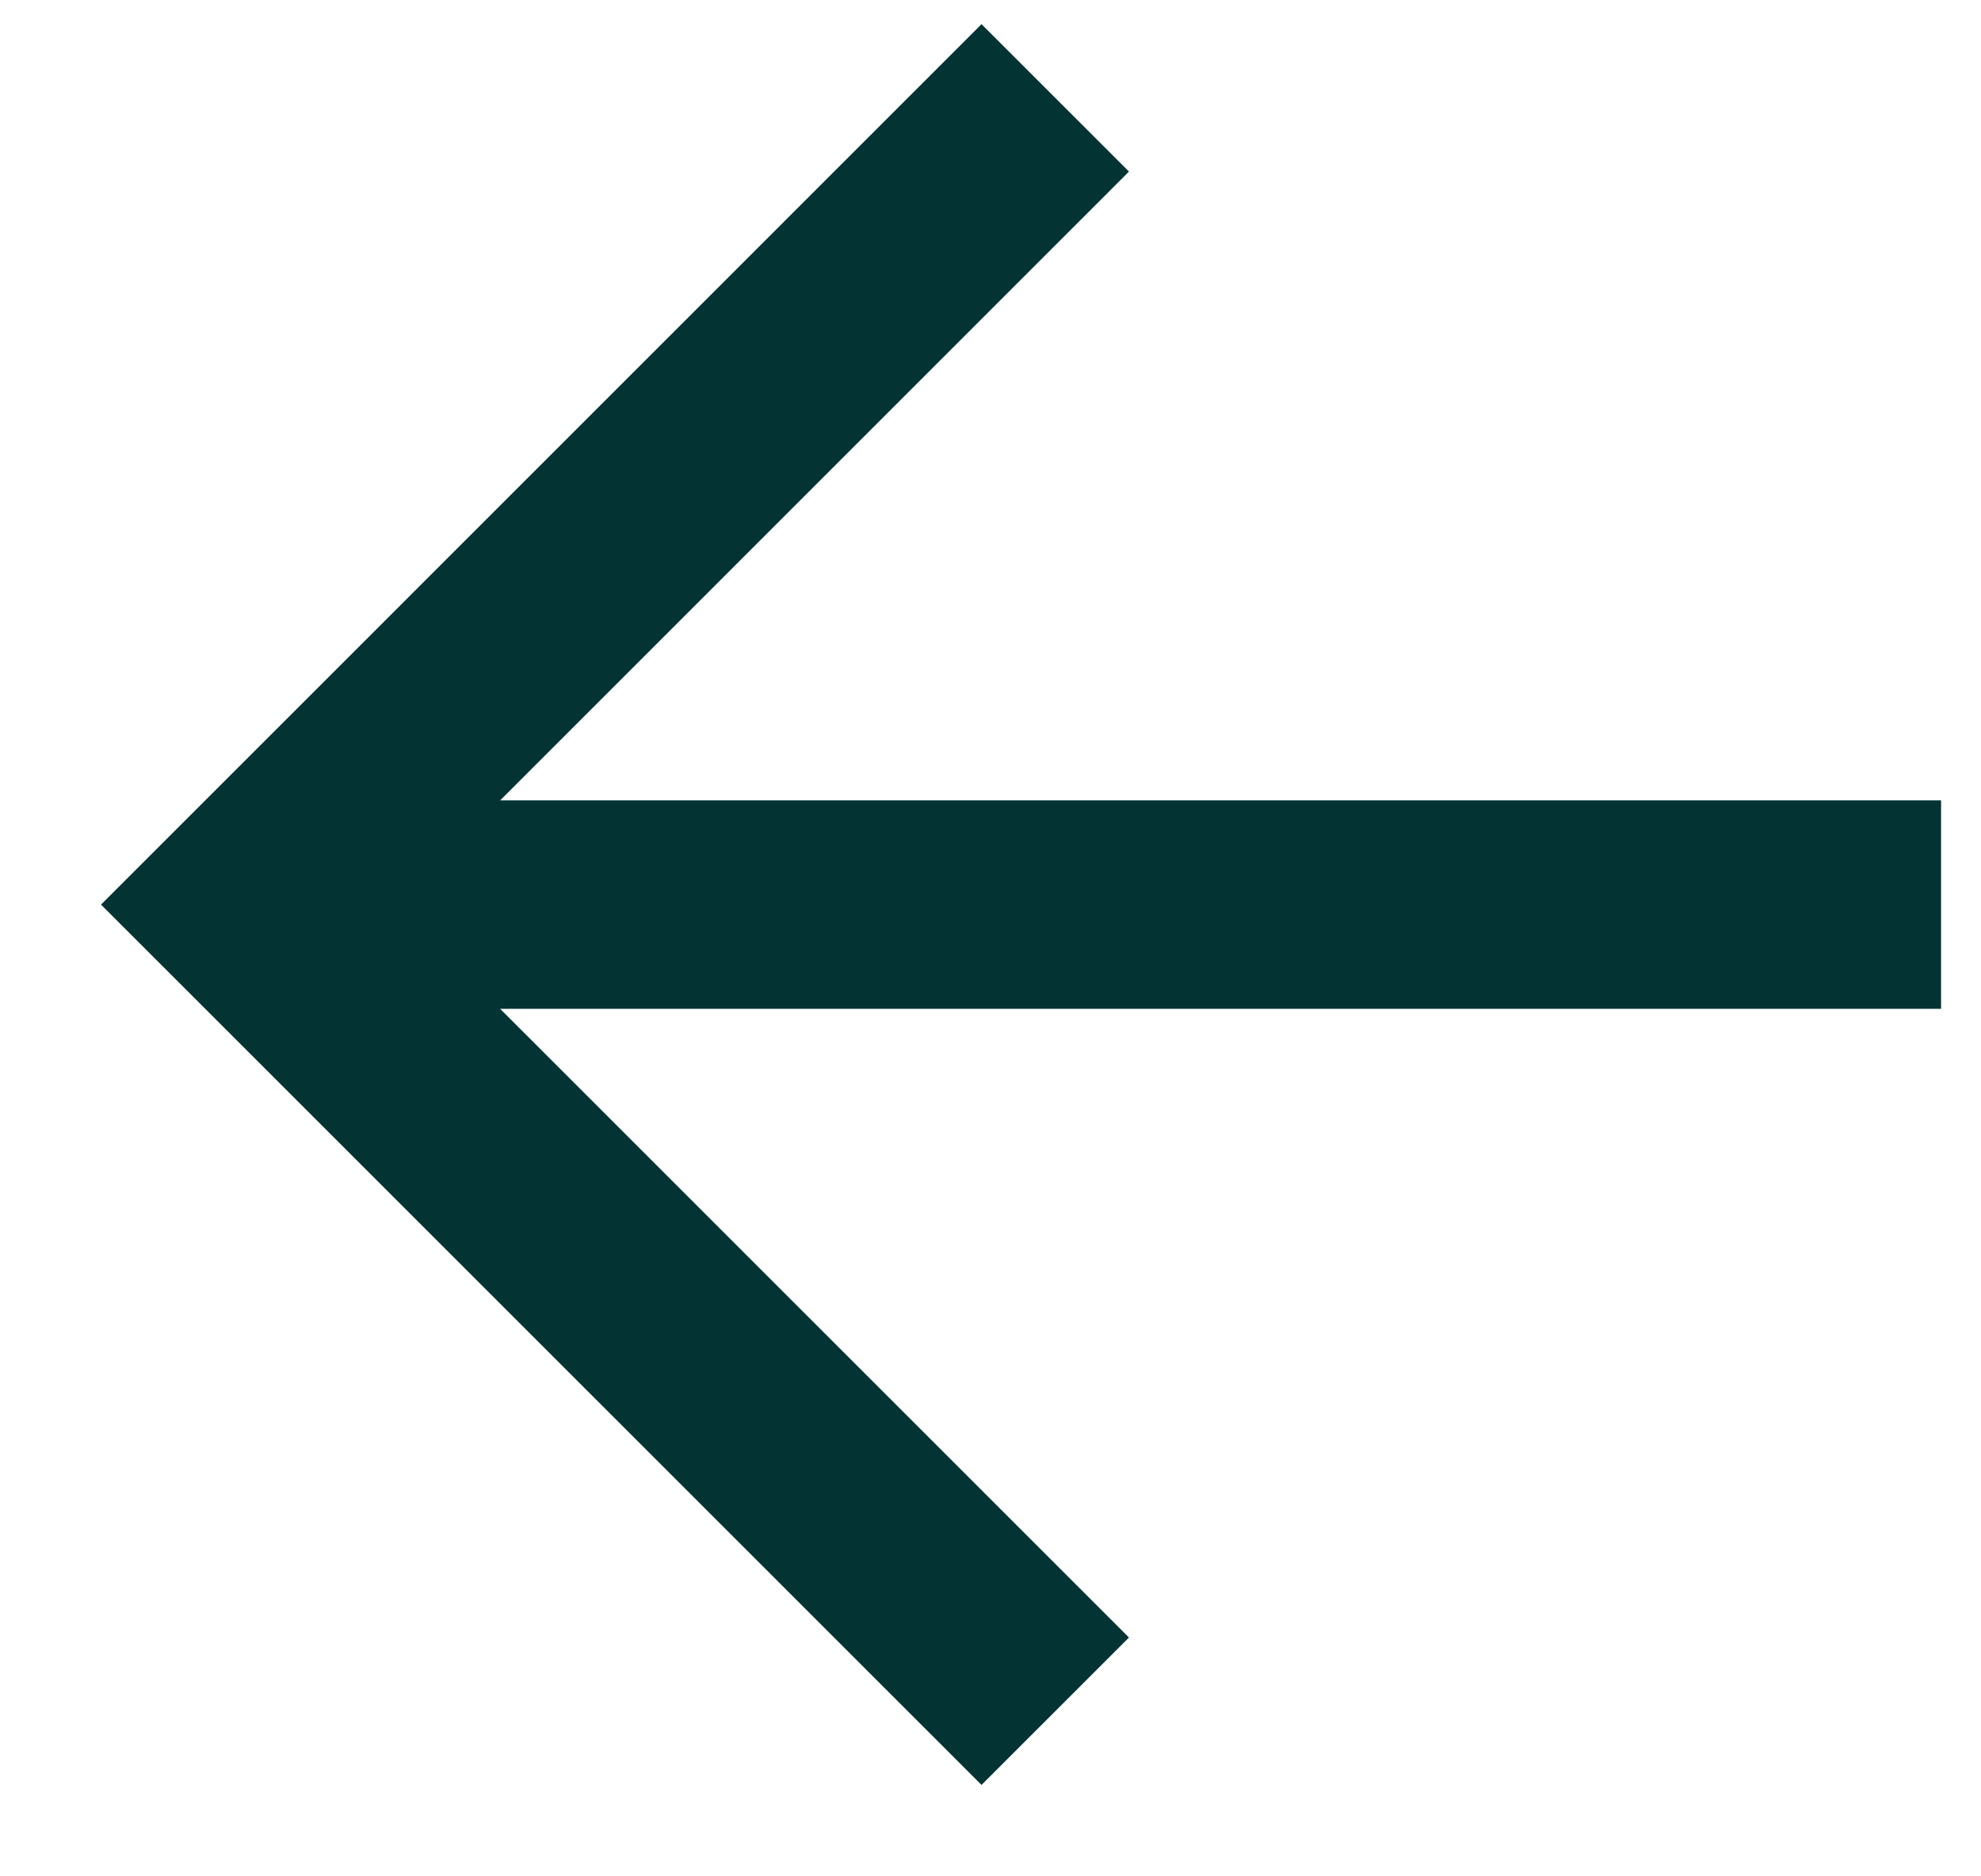 <svg width="19" height="18" viewBox="0 0 19 18" fill="none" xmlns="http://www.w3.org/2000/svg">
<path d="M9.414 1.646L2.383 8.678L9.414 15.709M3.359 8.678H17.617" stroke="#043333" stroke-width="2" stroke-miterlimit="10" stroke-linecap="square"/>
</svg>
